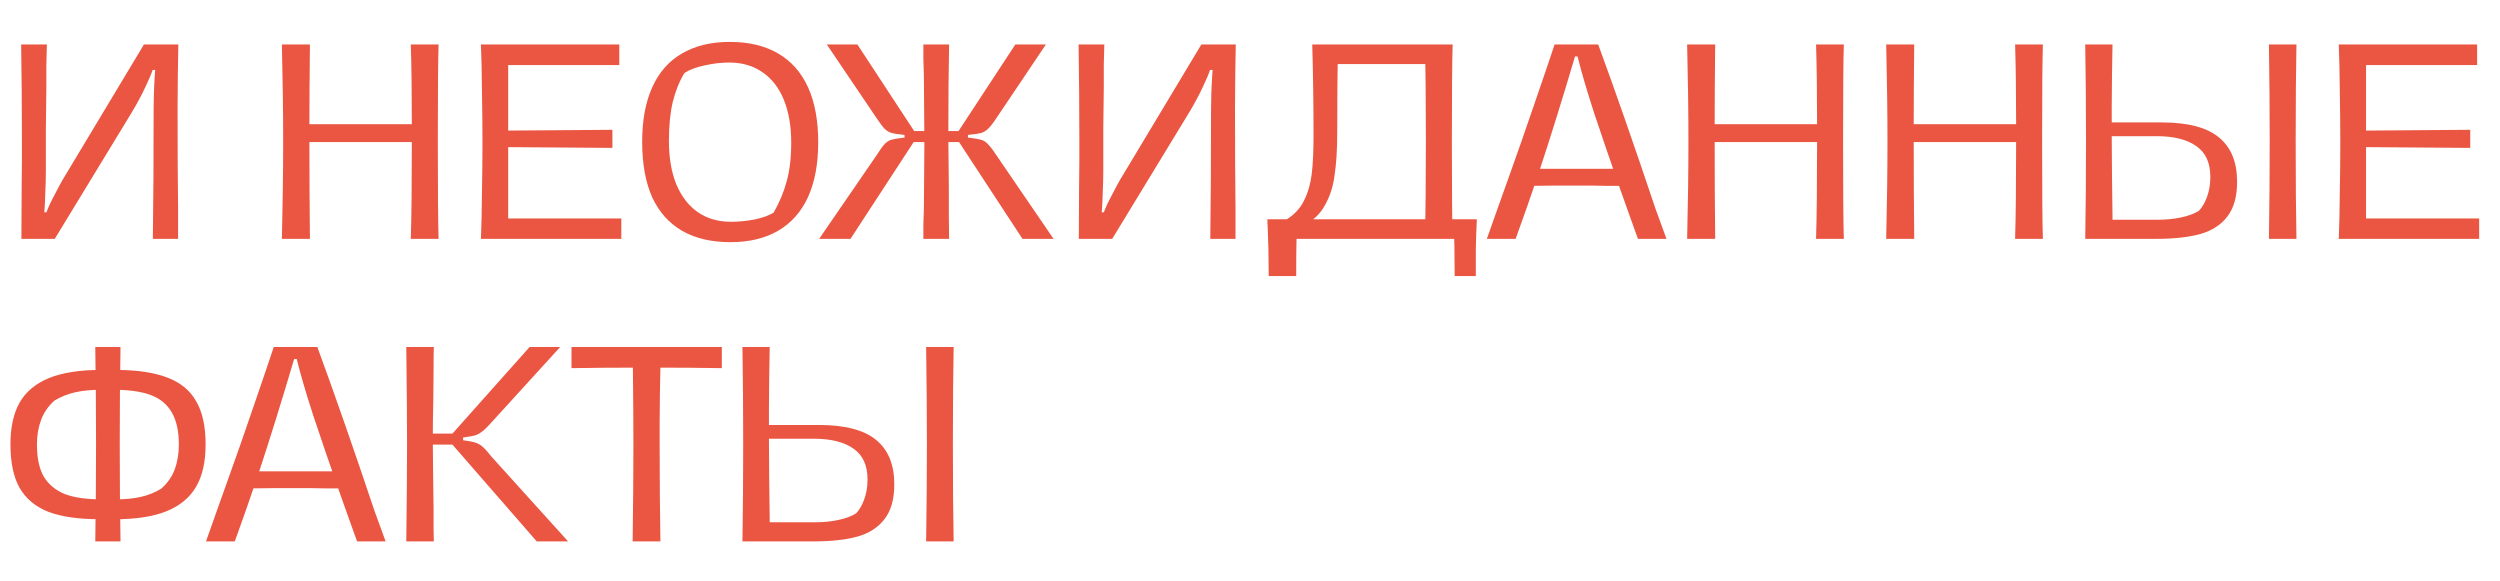 <?xml version="1.0" encoding="UTF-8"?> <svg xmlns="http://www.w3.org/2000/svg" width="314" height="73" viewBox="0 0 314 73" fill="none"> <path d="M19.2 30C19.264 25.307 19.296 19.867 19.296 13.68C19.296 13.147 19.307 12.528 19.328 11.824C19.349 11.099 19.381 10.405 19.424 9.744L19.488 8.784H19.168C19.019 9.253 18.741 9.915 18.336 10.768C17.824 11.877 17.227 12.997 16.544 14.128L6.88 30H2.688C2.709 27.995 2.72 25.84 2.72 23.536C2.741 22.469 2.752 21.413 2.752 20.368C2.752 19.323 2.752 18.288 2.752 17.264C2.752 13.488 2.72 9.595 2.656 5.584H5.888C5.867 6.331 5.845 7.152 5.824 8.048C5.824 8.944 5.824 9.893 5.824 10.896C5.803 12.603 5.781 14.352 5.76 16.144C5.76 17.915 5.76 19.653 5.76 21.36C5.76 22.256 5.739 23.152 5.696 24.048C5.675 24.944 5.632 25.819 5.568 26.672H5.824C5.909 26.437 6.016 26.181 6.144 25.904C6.272 25.605 6.432 25.275 6.624 24.912C7.285 23.632 7.701 22.853 7.872 22.576L18.08 5.584H22.4C22.4 6.181 22.389 6.8 22.368 7.44C22.368 8.059 22.357 8.688 22.336 9.328L22.304 13.52C22.304 18.875 22.325 23.067 22.368 26.096V30H19.2ZM55.086 5.584C55.022 7.461 54.99 11.536 54.99 17.808C54.99 24.037 55.022 28.101 55.086 30H51.598C51.683 27.227 51.726 23.173 51.726 17.84H38.862C38.862 22 38.883 26.053 38.926 30H35.406C35.513 25.477 35.566 21.413 35.566 17.808C35.566 14.203 35.513 10.128 35.406 5.584H38.926C38.883 9.573 38.862 12.912 38.862 15.6H51.726C51.726 11.717 51.683 8.379 51.598 5.584H55.086ZM60.406 30C60.47 28.421 60.513 26.491 60.534 24.208C60.577 21.904 60.598 19.781 60.598 17.84C60.598 15.877 60.577 13.744 60.534 11.44C60.513 9.115 60.47 7.163 60.406 5.584H77.782V8.176H63.83V16.4L76.918 16.304V18.576L63.83 18.48V27.44H78.038V30H60.406ZM91.728 30.416C89.338 30.416 87.312 29.936 85.648 28.976C84.005 28.016 82.757 26.608 81.904 24.752C81.072 22.875 80.656 20.56 80.656 17.808C80.656 15.099 81.082 12.805 81.936 10.928C82.789 9.051 84.037 7.643 85.68 6.704C87.322 5.744 89.317 5.264 91.664 5.264C94.053 5.264 96.069 5.744 97.712 6.704C99.376 7.664 100.634 9.083 101.488 10.96C102.341 12.837 102.768 15.141 102.768 17.872C102.768 20.581 102.341 22.875 101.488 24.752C100.634 26.608 99.386 28.016 97.744 28.976C96.101 29.936 94.096 30.416 91.728 30.416ZM91.824 27.856C92.762 27.856 93.744 27.76 94.768 27.568C95.792 27.355 96.592 27.067 97.168 26.704C97.893 25.445 98.437 24.144 98.8 22.8C99.184 21.456 99.376 19.824 99.376 17.904C99.376 15.835 99.066 14.043 98.448 12.528C97.829 11.013 96.933 9.861 95.76 9.072C94.608 8.261 93.221 7.856 91.6 7.856C90.597 7.856 89.573 7.973 88.528 8.208C87.482 8.421 86.629 8.741 85.968 9.168C85.328 10.213 84.837 11.429 84.496 12.816C84.176 14.181 84.016 15.813 84.016 17.712C84.016 19.803 84.325 21.616 84.944 23.152C85.584 24.667 86.48 25.829 87.632 26.64C88.805 27.451 90.202 27.856 91.824 27.856ZM110.183 19.376C110.567 18.757 110.887 18.32 111.143 18.064C111.42 17.787 111.698 17.616 111.975 17.552C112.274 17.467 112.764 17.381 113.447 17.296H113.607V16.944L113.319 16.912C112.679 16.848 112.22 16.773 111.943 16.688C111.666 16.603 111.399 16.443 111.143 16.208C110.887 15.952 110.567 15.536 110.183 14.96L103.847 5.584H107.687L114.823 16.464H116.871V17.84H114.759L106.823 30H102.887L110.183 19.376ZM115.975 30C115.975 29.424 115.975 28.827 115.975 28.208C115.996 27.568 116.018 26.917 116.039 26.256C116.082 22.075 116.103 19.248 116.103 17.776C116.103 16.389 116.082 13.616 116.039 9.456C116.018 8.752 115.996 8.08 115.975 7.44C115.975 6.8 115.975 6.181 115.975 5.584H119.207C119.143 8.741 119.111 12.581 119.111 17.104C119.111 18.043 119.132 20.229 119.175 23.664C119.175 24.901 119.175 26.075 119.175 27.184C119.196 28.272 119.207 29.211 119.207 30H115.975ZM120.455 17.84H118.343V16.464H120.391L127.527 5.584H131.367L125.063 14.96C124.679 15.536 124.348 15.952 124.071 16.208C123.815 16.443 123.548 16.603 123.271 16.688C122.994 16.773 122.535 16.848 121.895 16.912L121.575 16.944V17.296H121.735C122.439 17.381 122.93 17.467 123.207 17.552C123.506 17.616 123.783 17.787 124.039 18.064C124.316 18.32 124.658 18.757 125.063 19.376L132.327 30H128.423L120.455 17.84ZM152.013 30C152.077 25.307 152.109 19.867 152.109 13.68C152.109 13.147 152.119 12.528 152.141 11.824C152.162 11.099 152.194 10.405 152.237 9.744L152.301 8.784H151.981C151.831 9.253 151.554 9.915 151.149 10.768C150.637 11.877 150.039 12.997 149.357 14.128L139.693 30H135.501C135.522 27.995 135.533 25.84 135.533 23.536C135.554 22.469 135.565 21.413 135.565 20.368C135.565 19.323 135.565 18.288 135.565 17.264C135.565 13.488 135.533 9.595 135.469 5.584H138.701C138.679 6.331 138.658 7.152 138.637 8.048C138.637 8.944 138.637 9.893 138.637 10.896C138.615 12.603 138.594 14.352 138.573 16.144C138.573 17.915 138.573 19.653 138.573 21.36C138.573 22.256 138.551 23.152 138.509 24.048C138.487 24.944 138.445 25.819 138.381 26.672H138.637C138.722 26.437 138.829 26.181 138.957 25.904C139.085 25.605 139.245 25.275 139.437 24.912C140.098 23.632 140.514 22.853 140.685 22.576L150.892 5.584H155.213C155.213 6.181 155.202 6.8 155.181 7.44C155.181 8.059 155.17 8.688 155.149 9.328L155.117 13.52C155.117 18.875 155.138 23.067 155.181 26.096V30H152.013ZM161.587 27.568C162.59 26.949 163.326 26.149 163.795 25.168C164.286 24.187 164.606 23.077 164.755 21.84C164.904 20.581 164.979 18.981 164.979 17.04C164.979 13.243 164.926 9.424 164.819 5.584H168.051C167.987 8.635 167.955 12.347 167.955 16.72C167.955 18.832 167.838 20.645 167.603 22.16C167.39 23.675 166.91 25.019 166.163 26.192C165.416 27.344 164.328 28.144 162.899 28.592L161.587 27.568ZM159.347 34.672C159.347 32.347 159.304 30.288 159.219 28.496C159.219 28.347 159.208 28.197 159.187 28.048C159.187 27.877 159.187 27.707 159.187 27.536H162.931C162.91 28.155 162.888 28.709 162.867 29.2C162.846 29.691 162.835 30.139 162.835 30.544C162.814 31.355 162.803 32.731 162.803 34.672H159.347ZM162.483 27.536H183.027V30H162.483V27.536ZM182.707 34.672C182.707 33.285 182.696 32.08 182.675 31.056C182.654 30.032 182.611 28.859 182.547 27.536H185.491C185.427 28.923 185.384 30.16 185.363 31.248C185.363 32.336 185.363 33.477 185.363 34.672H182.707ZM178.963 30C179.048 27.077 179.091 22.949 179.091 17.616C179.091 12.496 179.048 8.485 178.963 5.584H182.451C182.387 7.717 182.355 11.792 182.355 17.808C182.355 23.76 182.387 27.824 182.451 30H178.963ZM167.507 5.584H179.379V8.048H167.507V5.584ZM186.748 30C187.154 28.869 187.581 27.664 188.029 26.384C188.477 25.104 188.957 23.76 189.469 22.352C190.557 19.323 191.623 16.272 192.669 13.2C193.735 10.107 194.599 7.568 195.26 5.584H200.733C202.887 11.451 205.287 18.331 207.933 26.224L209.309 30H205.725C205.426 29.168 205.085 28.219 204.701 27.152C204.317 26.085 203.911 24.944 203.485 23.728C202.269 20.251 201.181 17.072 200.221 14.192C199.282 11.291 198.589 8.923 198.141 7.088H197.821C197.095 9.541 196.349 12.005 195.581 14.48C194.813 16.955 194.034 19.387 193.245 21.776C192.263 24.677 191.303 27.419 190.365 30H186.748ZM192.861 21.2H203.133L203.677 23.344C203.058 23.344 202.439 23.344 201.821 23.344C201.223 23.344 200.647 23.333 200.093 23.312H197.981C196.957 23.312 195.975 23.312 195.036 23.312C194.098 23.312 193.191 23.323 192.317 23.344L192.861 21.2ZM231.586 5.584C231.522 7.461 231.49 11.536 231.49 17.808C231.49 24.037 231.522 28.101 231.586 30H228.098C228.183 27.227 228.226 23.173 228.226 17.84H215.362C215.362 22 215.383 26.053 215.426 30H211.906C212.013 25.477 212.066 21.413 212.066 17.808C212.066 14.203 212.013 10.128 211.906 5.584H215.426C215.383 9.573 215.362 12.912 215.362 15.6H228.226C228.226 11.717 228.183 8.379 228.098 5.584H231.586ZM256.586 5.584C256.522 7.461 256.49 11.536 256.49 17.808C256.49 24.037 256.522 28.101 256.586 30H253.098C253.183 27.227 253.226 23.173 253.226 17.84H240.362C240.362 22 240.383 26.053 240.426 30H236.906C237.013 25.477 237.066 21.413 237.066 17.808C237.066 14.203 237.013 10.128 236.906 5.584H240.426C240.383 9.573 240.362 12.912 240.362 15.6H253.226C253.226 11.717 253.183 8.379 253.098 5.584H256.586ZM261.906 30C261.97 26.267 262.002 22.192 262.002 17.776C262.002 13.381 261.97 9.317 261.906 5.584H265.33C265.309 6.864 265.287 8.176 265.266 9.52C265.245 10.864 265.234 12.133 265.234 13.328V15.376H265.97H271.506C274.791 15.376 277.191 16.005 278.706 17.264C280.221 18.501 280.978 20.357 280.978 22.832C280.978 24.688 280.573 26.139 279.762 27.184C278.973 28.229 277.842 28.965 276.37 29.392C274.898 29.797 273.053 30 270.834 30H261.906ZM265.33 27.6H270.962C272.05 27.6 273.042 27.504 273.938 27.312C274.855 27.12 275.602 26.843 276.178 26.48C276.605 26.032 276.946 25.445 277.202 24.72C277.479 23.973 277.618 23.141 277.618 22.224C277.618 20.453 277.031 19.163 275.858 18.352C274.685 17.52 273.031 17.104 270.898 17.104H265.234C265.234 18.512 265.245 20.165 265.266 22.064C265.287 23.941 265.309 25.627 265.33 27.12C265.33 27.205 265.33 27.291 265.33 27.376C265.33 27.44 265.33 27.515 265.33 27.6ZM284.978 30C285.042 25.712 285.074 21.648 285.074 17.808C285.074 13.989 285.042 9.915 284.978 5.584H288.434C288.37 8.805 288.338 12.869 288.338 17.776C288.338 22.725 288.37 26.8 288.434 30H284.978ZM293.75 30C293.814 28.421 293.856 26.491 293.878 24.208C293.92 21.904 293.942 19.781 293.942 17.84C293.942 15.877 293.92 13.744 293.878 11.44C293.856 9.115 293.814 7.163 293.75 5.584H311.126V8.176H297.174V16.4L310.262 16.304V18.576L297.174 18.48V27.44H311.382V30H293.75ZM14.496 62.72C15.733 62.72 16.811 62.613 17.728 62.4C18.645 62.187 19.488 61.845 20.256 61.376C21.045 60.672 21.611 59.861 21.952 58.944C22.293 58.005 22.464 56.971 22.464 55.84C22.464 54.176 22.176 52.843 21.6 51.84C21.024 50.816 20.149 50.08 18.976 49.632C17.803 49.184 16.267 48.96 14.368 48.96L14.528 46.464C17.216 46.464 19.381 46.784 21.024 47.424C22.667 48.043 23.872 49.035 24.64 50.4C25.429 51.744 25.824 53.557 25.824 55.84C25.824 57.995 25.429 59.755 24.64 61.12C23.851 62.485 22.624 63.509 20.96 64.192C19.296 64.875 17.131 65.216 14.464 65.216L14.496 62.72ZM12.576 65.216C9.888 65.216 7.723 64.907 6.08 64.288C4.459 63.648 3.253 62.645 2.464 61.28C1.696 59.915 1.312 58.091 1.312 55.808C1.312 53.675 1.696 51.925 2.464 50.56C3.253 49.195 4.48 48.171 6.144 47.488C7.829 46.805 10.005 46.464 12.672 46.464L12.64 48.96C11.403 48.96 10.325 49.067 9.408 49.28C8.491 49.493 7.637 49.835 6.848 50.304C6.059 51.008 5.493 51.829 5.152 52.768C4.811 53.685 4.64 54.709 4.64 55.84C4.64 57.525 4.928 58.869 5.504 59.872C6.101 60.853 6.976 61.579 8.128 62.048C9.301 62.496 10.837 62.72 12.736 62.72L12.576 65.216ZM11.968 68C12.032 63.712 12.064 59.648 12.064 55.808C12.064 51.989 12.032 47.915 11.968 43.584H15.136C15.072 47.36 15.04 51.424 15.04 55.776C15.04 60.149 15.072 64.224 15.136 68H11.968ZM25.873 68C26.279 66.869 26.706 65.664 27.154 64.384C27.602 63.104 28.081 61.76 28.593 60.352C29.681 57.323 30.748 54.272 31.794 51.2C32.86 48.107 33.724 45.568 34.386 43.584H39.858C42.012 49.451 44.412 56.331 47.057 64.224L48.434 68H44.849C44.551 67.168 44.209 66.219 43.825 65.152C43.441 64.085 43.036 62.944 42.609 61.728C41.394 58.251 40.306 55.072 39.346 52.192C38.407 49.291 37.714 46.923 37.266 45.088H36.946C36.22 47.541 35.474 50.005 34.706 52.48C33.938 54.955 33.159 57.387 32.37 59.776C31.388 62.677 30.428 65.419 29.489 68H25.873ZM31.985 59.2H42.258L42.801 61.344C42.183 61.344 41.564 61.344 40.946 61.344C40.348 61.344 39.772 61.333 39.218 61.312H37.105C36.081 61.312 35.1 61.312 34.161 61.312C33.223 61.312 32.316 61.323 31.442 61.344L31.985 59.2ZM56.823 54.464L66.519 43.584H70.359L61.815 52.96C61.346 53.493 60.951 53.888 60.631 54.144C60.311 54.4 59.991 54.581 59.671 54.688C59.351 54.773 58.85 54.859 58.167 54.944V55.296C58.85 55.381 59.351 55.477 59.671 55.584C59.991 55.669 60.3 55.84 60.599 56.096C60.898 56.352 61.282 56.779 61.751 57.376L71.351 68H67.415L56.823 55.84H54.071V54.464H56.823ZM54.359 55.104C54.359 56.171 54.37 57.472 54.391 59.008C54.412 60.523 54.434 62.101 54.455 63.744C54.455 64.661 54.455 65.483 54.455 66.208C54.476 66.933 54.487 67.531 54.487 68H51.031C51.095 62.581 51.127 58.517 51.127 55.808C51.127 53.12 51.095 49.045 51.031 43.584H54.487C54.466 44.309 54.455 45.259 54.455 46.432C54.455 47.584 54.444 48.832 54.423 50.176C54.38 51.968 54.359 53.611 54.359 55.104ZM79.46 68C79.524 63.456 79.556 59.435 79.556 55.936C79.556 53.483 79.534 50.229 79.492 46.176C77.038 46.176 74.468 46.197 71.78 46.24V43.584H90.66V46.24C88.036 46.197 85.465 46.176 82.948 46.176C82.926 47.2 82.905 48.299 82.884 49.472C82.884 50.624 82.873 51.797 82.852 52.992V56.16C82.852 60.149 82.884 64.096 82.948 68H79.46ZM93.25 68C93.314 64.267 93.346 60.192 93.346 55.776C93.346 51.381 93.314 47.317 93.25 43.584H96.674C96.652 44.864 96.631 46.176 96.61 47.52C96.588 48.864 96.578 50.133 96.578 51.328V53.376H97.314H102.85C106.135 53.376 108.535 54.005 110.05 55.264C111.564 56.501 112.322 58.357 112.322 60.832C112.322 62.688 111.916 64.139 111.106 65.184C110.316 66.229 109.186 66.965 107.714 67.392C106.242 67.797 104.396 68 102.178 68H93.25ZM96.674 65.6H102.306C103.394 65.6 104.386 65.504 105.282 65.312C106.199 65.12 106.946 64.843 107.522 64.48C107.948 64.032 108.29 63.445 108.546 62.72C108.823 61.973 108.962 61.141 108.962 60.224C108.962 58.453 108.375 57.163 107.202 56.352C106.028 55.52 104.375 55.104 102.242 55.104H96.578C96.578 56.512 96.588 58.165 96.61 60.064C96.631 61.941 96.652 63.627 96.674 65.12C96.674 65.205 96.674 65.291 96.674 65.376C96.674 65.44 96.674 65.515 96.674 65.6ZM116.322 68C116.386 63.712 116.418 59.648 116.418 55.808C116.418 51.989 116.386 47.915 116.322 43.584H119.778C119.714 46.805 119.682 50.869 119.682 55.776C119.682 60.725 119.714 64.8 119.778 68H116.322Z" fill="#EA5642"></path> </svg> 